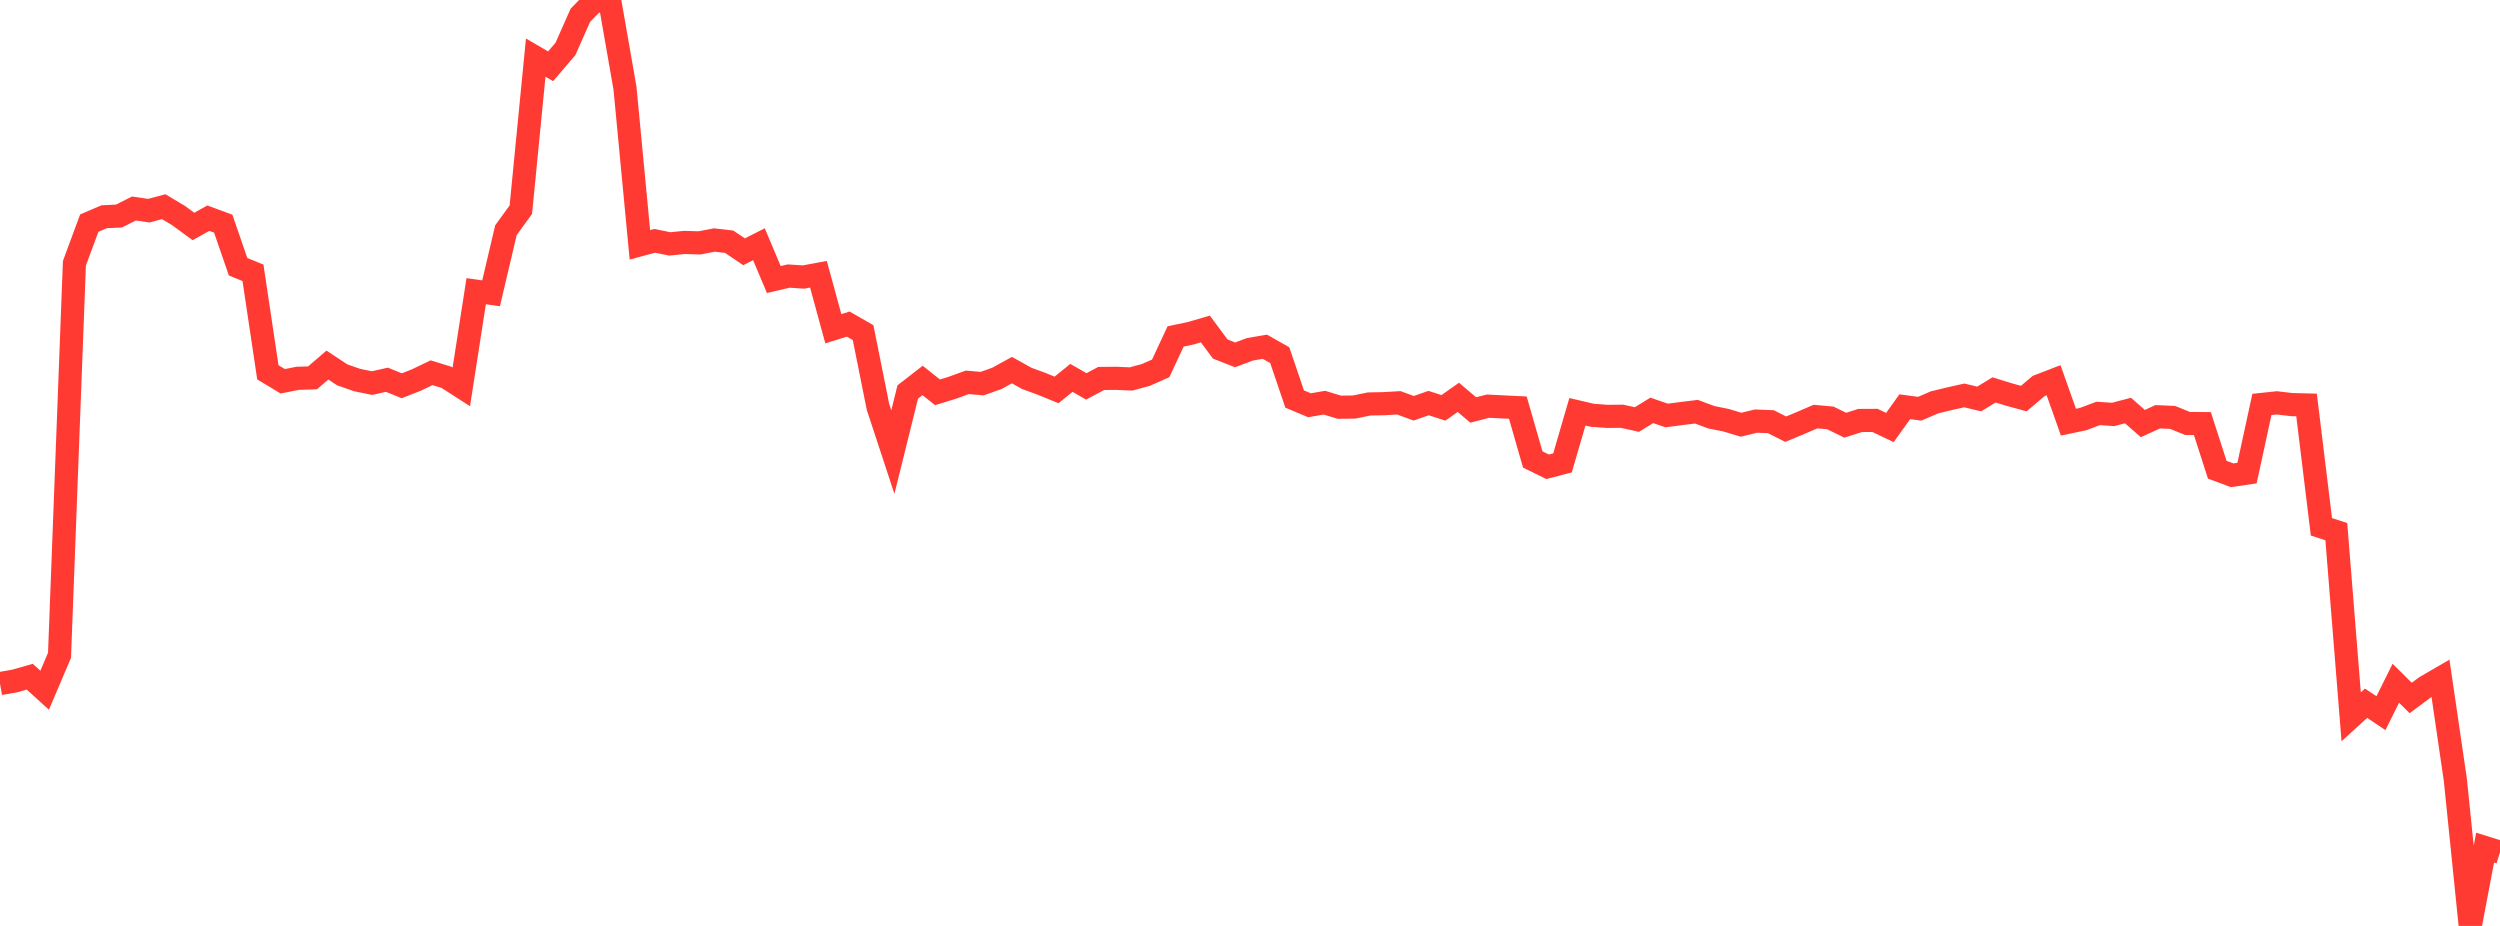 <?xml version="1.0" standalone="no"?>
<!DOCTYPE svg PUBLIC "-//W3C//DTD SVG 1.1//EN" "http://www.w3.org/Graphics/SVG/1.1/DTD/svg11.dtd">

<svg width="135" height="50" viewBox="0 0 135 50" preserveAspectRatio="none" 
  xmlns="http://www.w3.org/2000/svg"
  xmlns:xlink="http://www.w3.org/1999/xlink">


<polyline points="0.0, 36.913 0.804, 36.771 1.607, 36.542 2.411, 37.272 3.214, 35.388 4.018, 14.216 4.821, 12.047 5.625, 11.704 6.429, 11.665 7.232, 11.259 8.036, 11.378 8.839, 11.161 9.643, 11.641 10.446, 12.23 11.25, 11.78 12.054, 12.078 12.857, 14.404 13.661, 14.732 14.464, 20.104 15.268, 20.589 16.071, 20.429 16.875, 20.405 17.679, 19.714 18.482, 20.243 19.286, 20.523 20.089, 20.688 20.893, 20.506 21.696, 20.832 22.5, 20.514 23.304, 20.128 24.107, 20.375 24.911, 20.891 25.714, 15.725 26.518, 15.839 27.321, 12.431 28.125, 11.324 28.929, 3.111 29.732, 3.58 30.536, 2.64 31.339, 0.825 32.143, 0.0 32.946, 0.163 33.75, 4.766 34.554, 13.221 35.357, 13.005 36.161, 13.17 36.964, 13.092 37.768, 13.116 38.571, 12.961 39.375, 13.054 40.179, 13.596 40.982, 13.188 41.786, 15.095 42.589, 14.907 43.393, 14.959 44.196, 14.81 45.0, 17.753 45.804, 17.501 46.607, 17.961 47.411, 21.971 48.214, 24.412 49.018, 21.168 49.821, 20.545 50.625, 21.185 51.429, 20.938 52.232, 20.646 53.036, 20.716 53.839, 20.429 54.643, 19.987 55.446, 20.433 56.25, 20.728 57.054, 21.056 57.857, 20.406 58.661, 20.866 59.464, 20.437 60.268, 20.429 61.071, 20.464 61.875, 20.248 62.679, 19.891 63.482, 18.168 64.286, 17.999 65.089, 17.764 65.893, 18.847 66.696, 19.163 67.5, 18.861 68.304, 18.724 69.107, 19.179 69.911, 21.548 70.714, 21.884 71.518, 21.745 72.321, 21.989 73.125, 21.981 73.929, 21.814 74.732, 21.799 75.536, 21.752 76.339, 22.047 77.143, 21.766 77.946, 22.024 78.75, 21.457 79.554, 22.138 80.357, 21.932 81.161, 21.973 81.964, 22.012 82.768, 24.811 83.571, 25.206 84.375, 24.996 85.179, 22.237 85.982, 22.425 86.786, 22.484 87.589, 22.478 88.393, 22.654 89.196, 22.16 90.0, 22.436 90.804, 22.331 91.607, 22.232 92.411, 22.531 93.214, 22.693 94.018, 22.935 94.821, 22.739 95.625, 22.771 96.429, 23.176 97.232, 22.841 98.036, 22.495 98.839, 22.568 99.643, 22.962 100.446, 22.706 101.25, 22.702 102.054, 23.086 102.857, 21.963 103.661, 22.072 104.464, 21.727 105.268, 21.532 106.071, 21.353 106.875, 21.545 107.679, 21.055 108.482, 21.303 109.286, 21.523 110.089, 20.843 110.893, 20.533 111.696, 22.797 112.5, 22.627 113.304, 22.324 114.107, 22.38 114.911, 22.169 115.714, 22.872 116.518, 22.505 117.321, 22.54 118.125, 22.867 118.929, 22.875 119.732, 25.365 120.536, 25.665 121.339, 25.547 122.143, 21.84 122.946, 21.754 123.75, 21.848 124.554, 21.868 125.357, 28.449 126.161, 28.71 126.964, 38.708 127.768, 37.974 128.571, 38.512 129.375, 36.895 130.179, 37.691 130.982, 37.093 131.786, 36.625 132.589, 42.113 133.393, 50.0 134.196, 45.771 135.0, 46.023" fill="none" stroke="#ff3a33" stroke-width="1.25"/>

</svg>